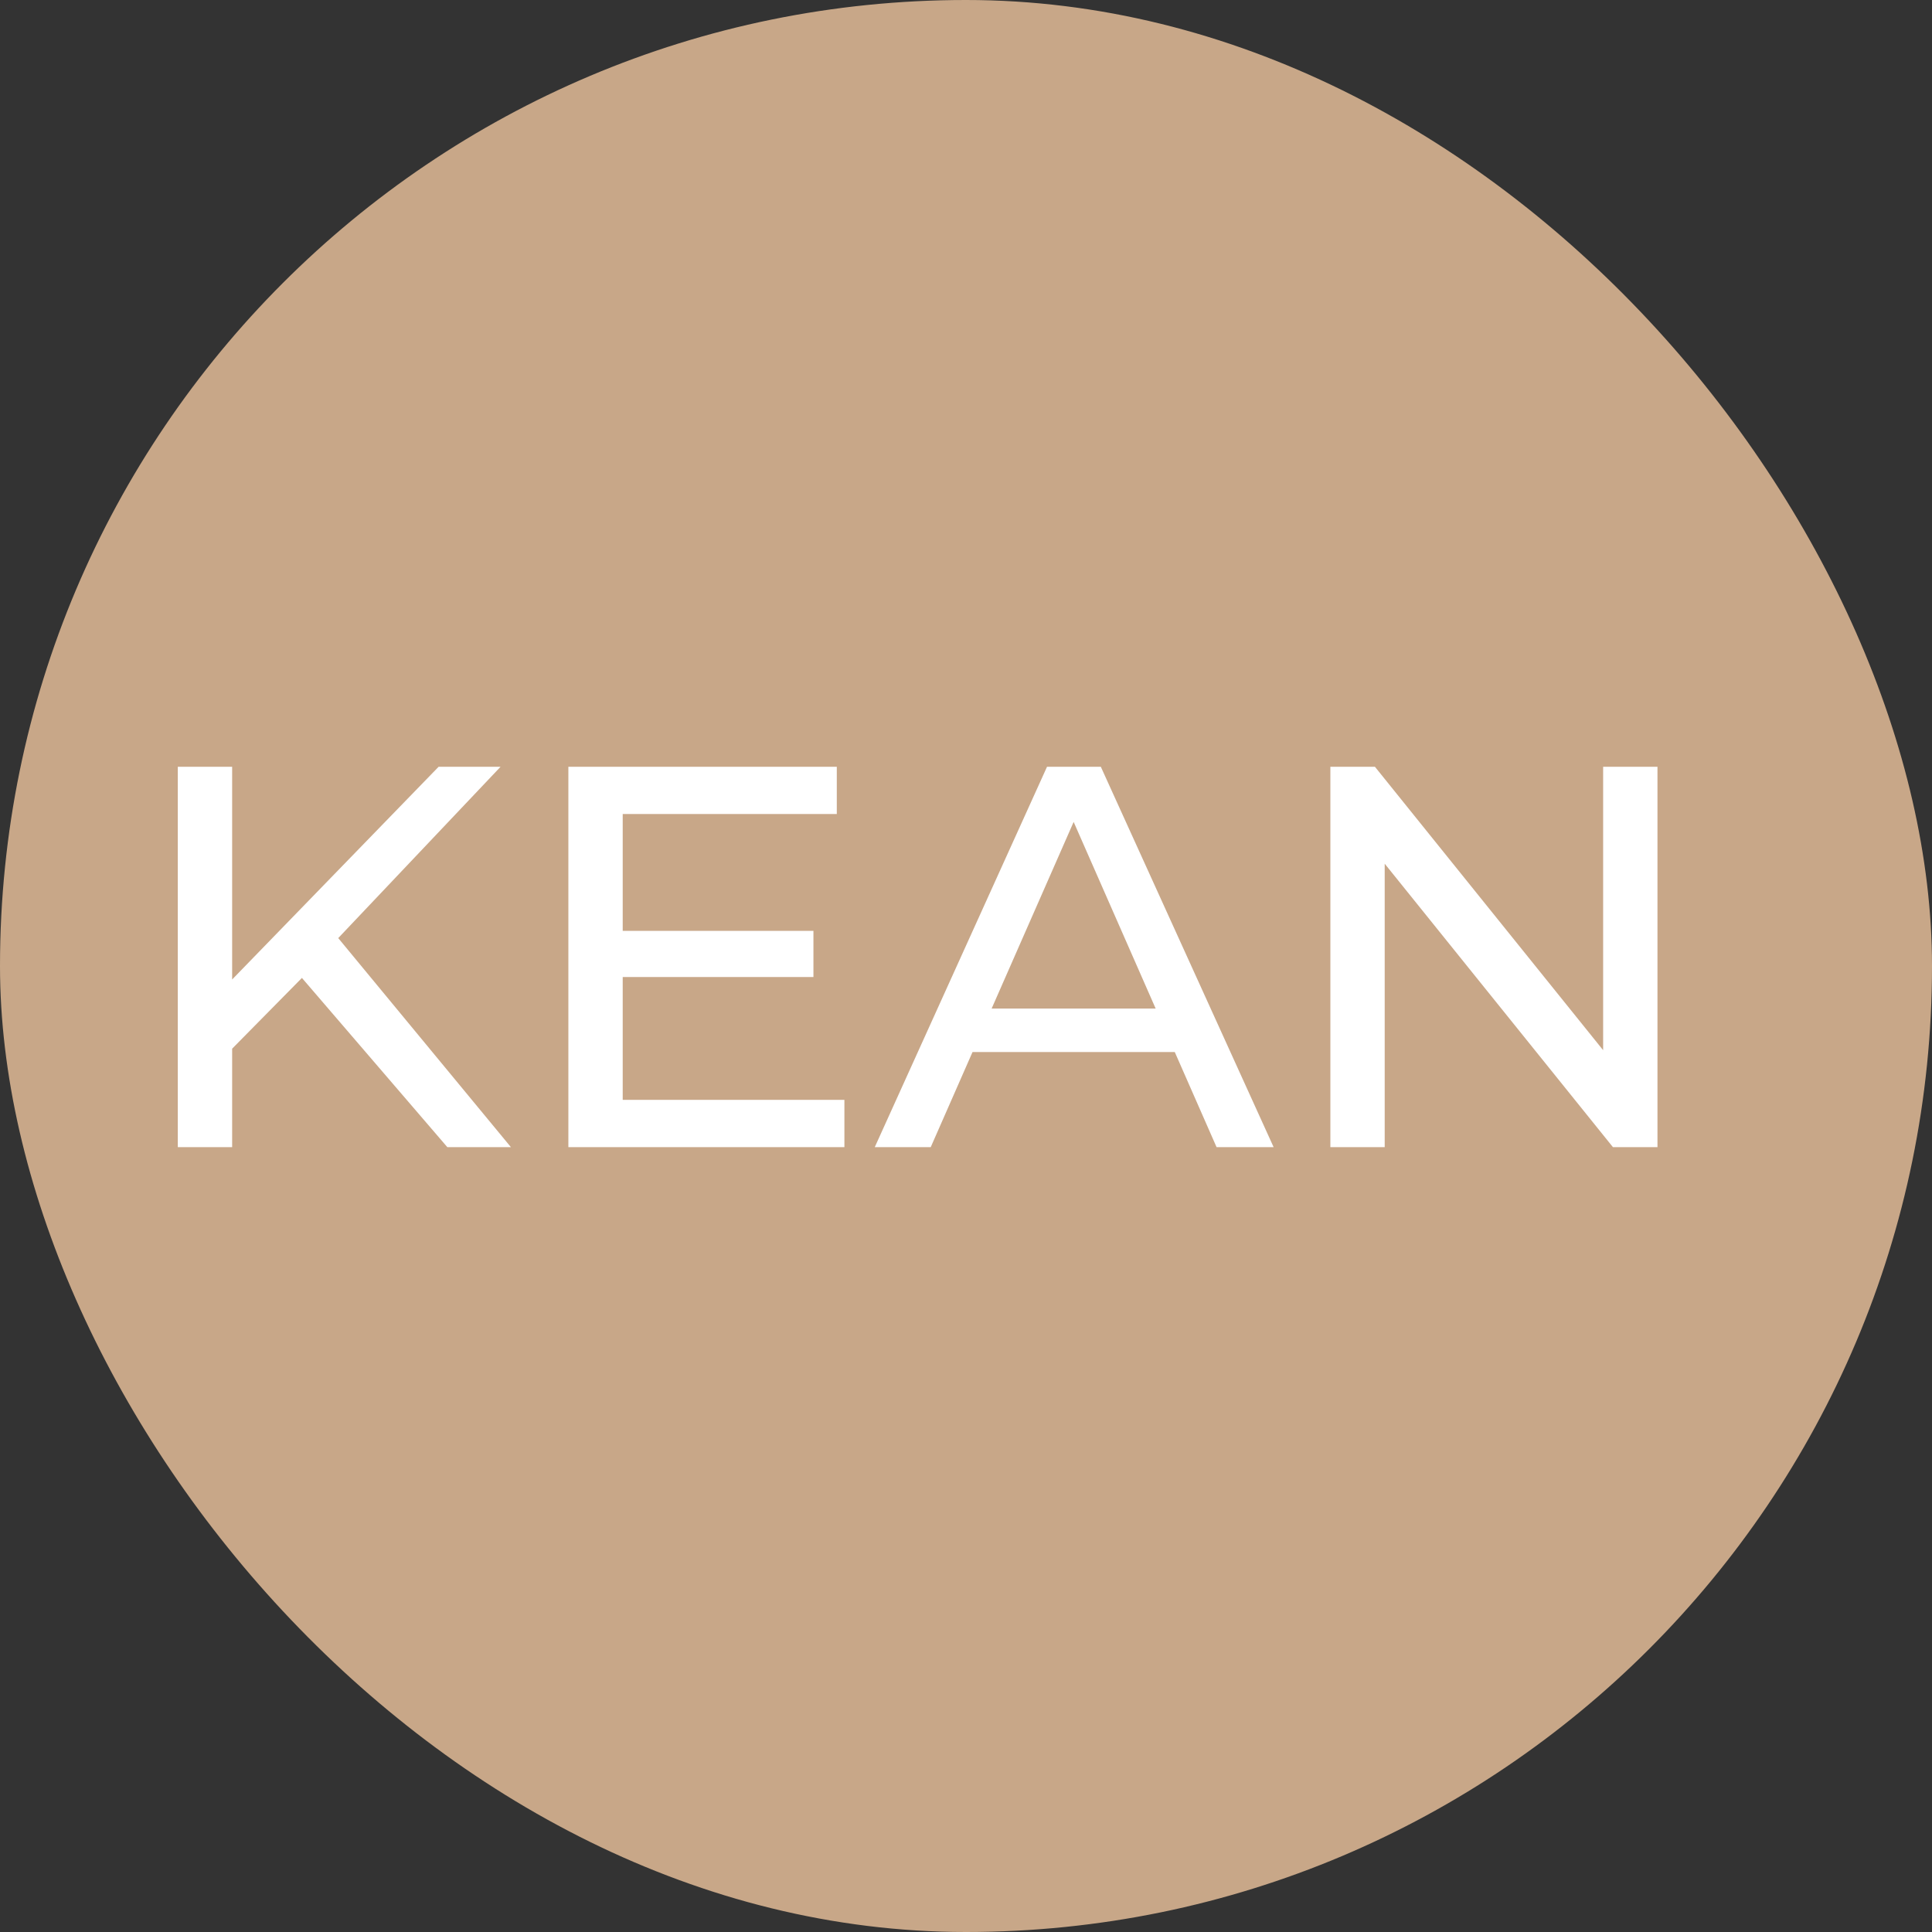 <?xml version="1.0" encoding="UTF-8"?> <svg xmlns="http://www.w3.org/2000/svg" width="32" height="32" viewBox="0 0 32 32" fill="none"><rect x="0" y="0" width="32" height="32" fill="#333333" stroke="none"/><rect width="32" height="32" rx="16" fill="#C8A788"></rect><path d="M3.737 17.479L3.692 16.381L7.265 12.7H8.291L5.528 15.616L5.024 16.174L3.737 17.479ZM2.945 19V12.7H3.845V19H2.945ZM7.409 19L4.826 15.994L5.429 15.328L8.462 19H7.409ZM10.233 15.418H13.473V16.183H10.233V15.418ZM10.314 18.217H13.986V19H9.414V12.7H13.86V13.483H10.314V18.217ZM14.489 19L17.342 12.7H18.233L21.095 19H20.15L17.603 13.204H17.963L15.416 19H14.489ZM15.704 17.425L15.947 16.705H19.493L19.754 17.425H15.704ZM22.035 19V12.7H22.773L26.94 17.875H26.553V12.7H27.453V19H26.715L22.548 13.825H22.935V19H22.035Z" fill="white"></path></svg> 